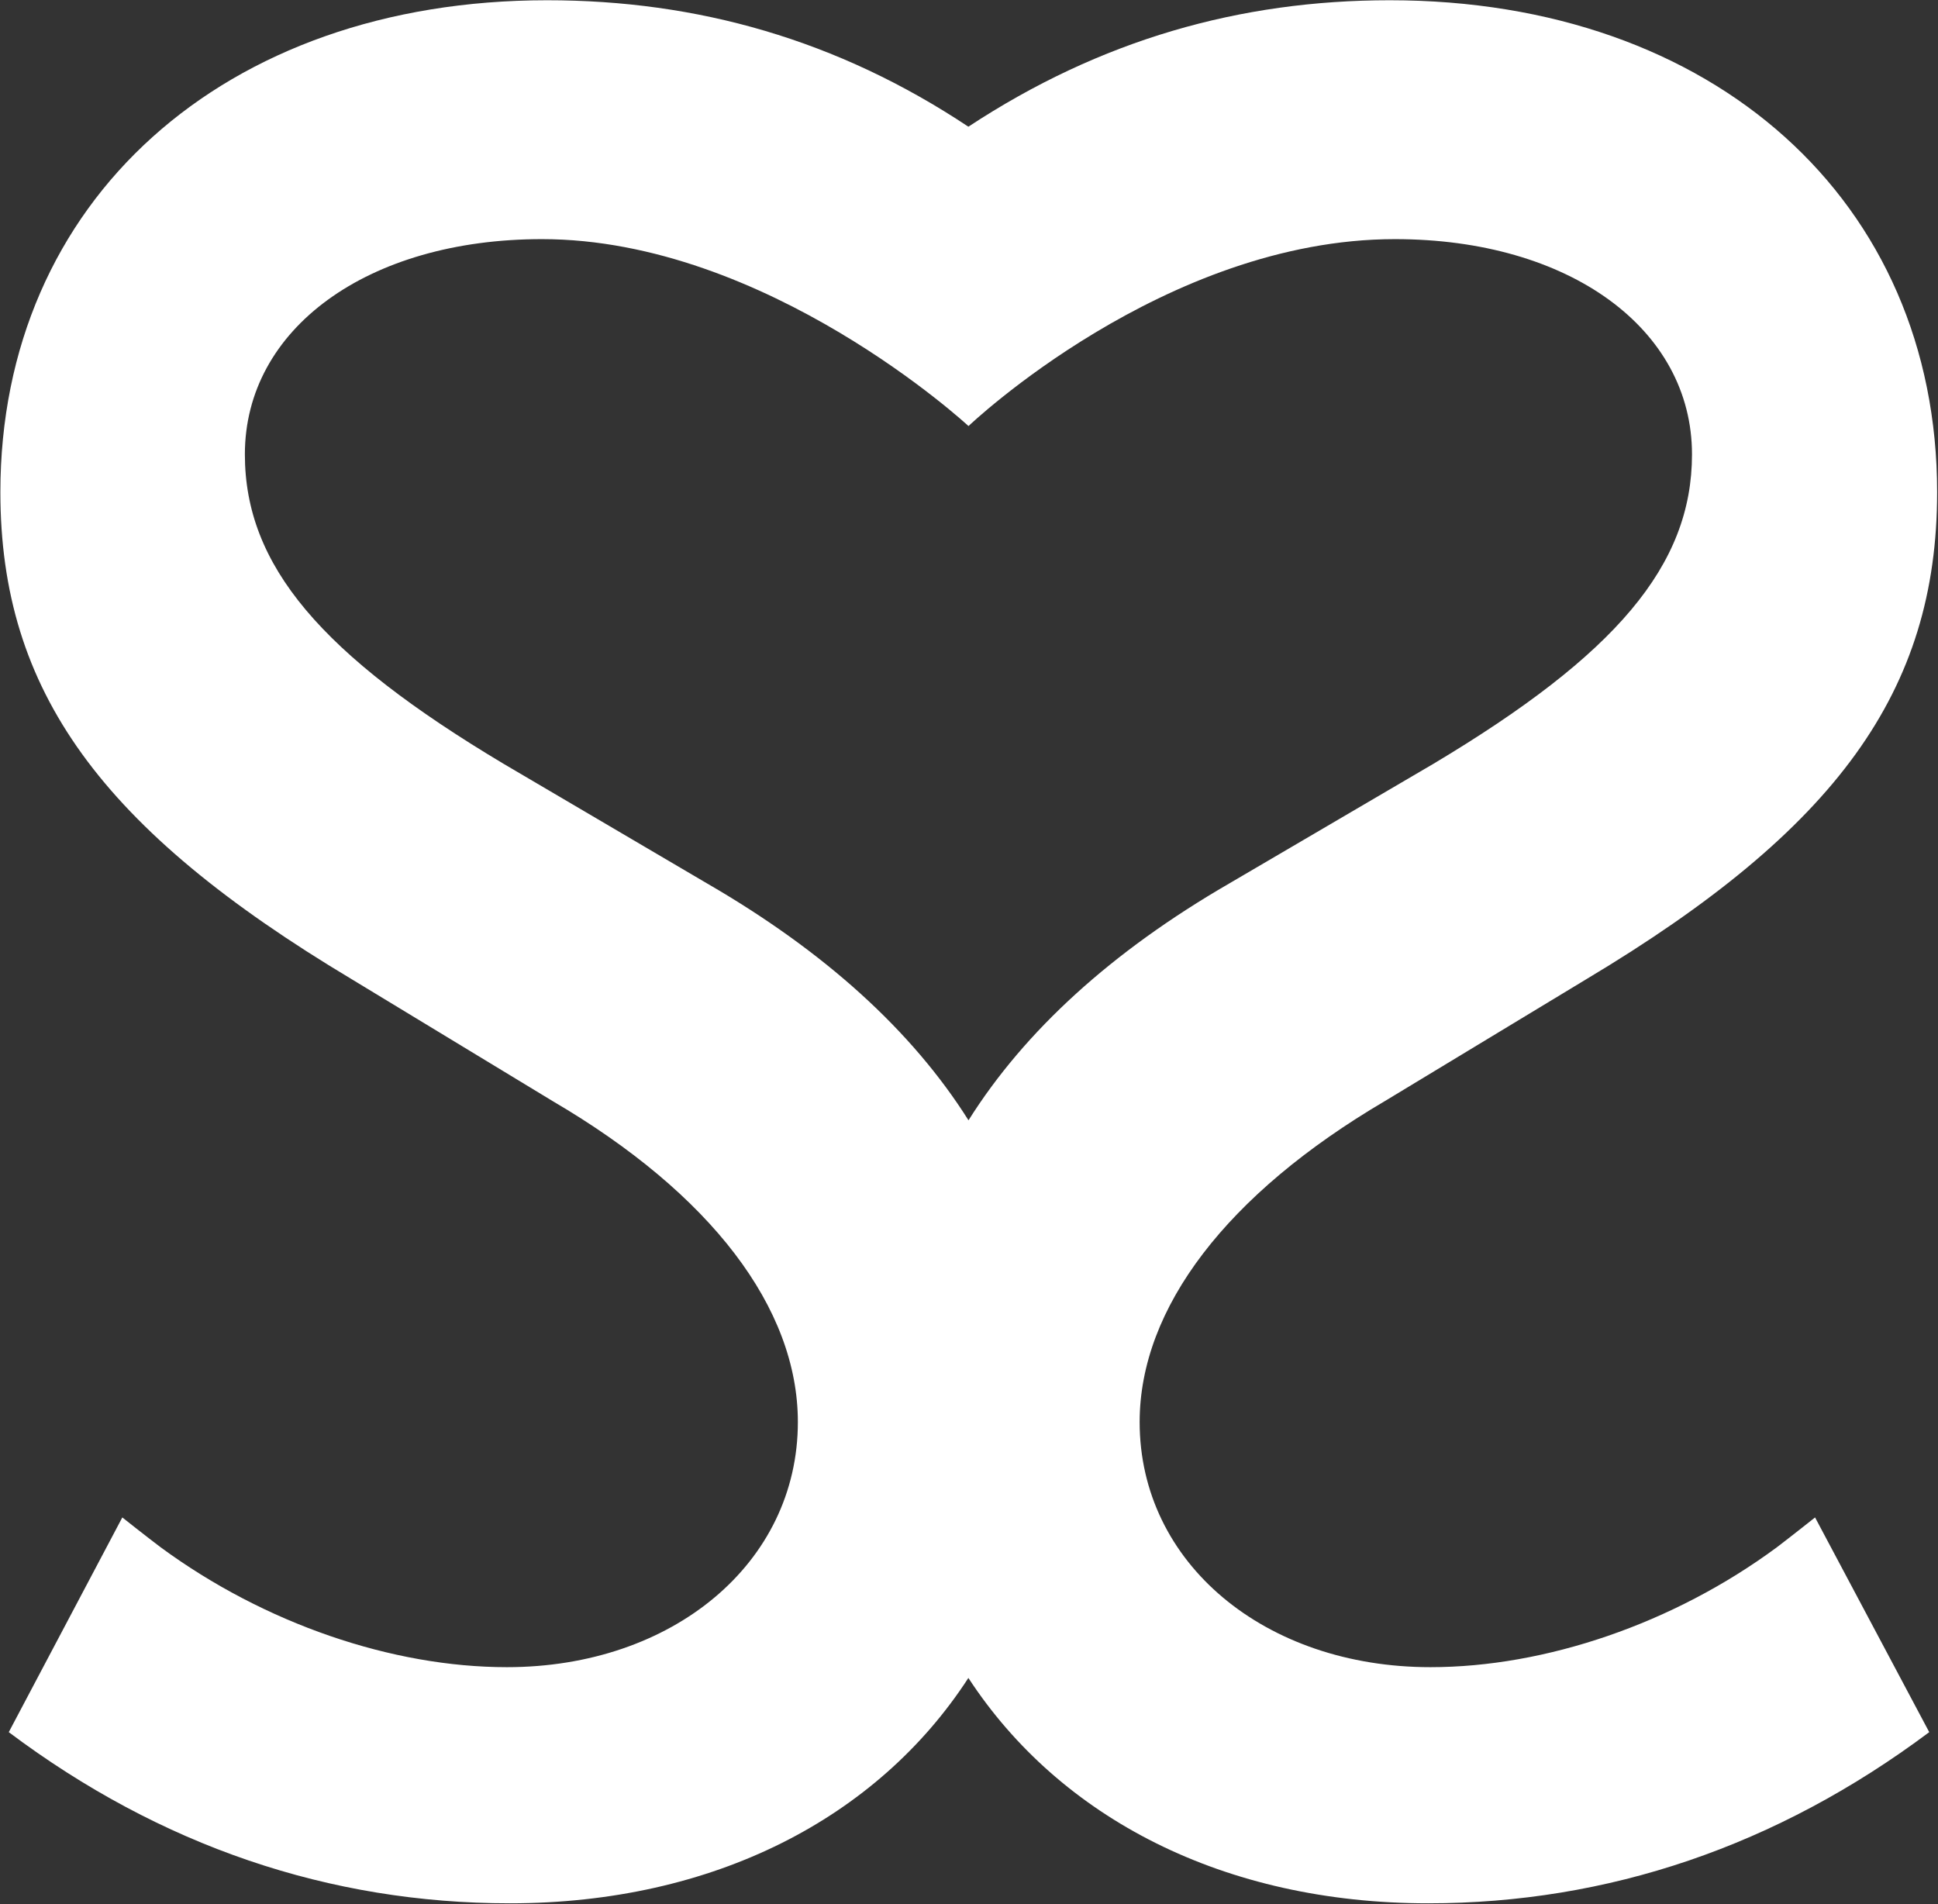 <svg version="1.2" xmlns="http://www.w3.org/2000/svg" viewBox="0 0 1548 1521" width="1548" height="1521">
	<rect x="0" y="0" width="1548" height="1521" fill="#333333" stroke="none"/>
	<title>SPI</title>
	<style>
		.s0 { fill: #ffffff } 
	</style>
	<g id="Clip-Path">
		<g id="Layer">
			<path id="Layer" fill-rule="evenodd" class="s0" d="m97.7 1212c0 0 19.4 15.4 30.7 23.9 83 61 185 95.7 276.5 95.7 132.2 0 232.4-83 232.4-195.8 0-91.2-69.5-182.3-195.8-256.3l-160.6-97.4c-199.9-119.6-280.6-230.1-280.6-389 0-232.3 178.2-392.9 436.7-392.9 120 0 231.9 31.5 336.5 101 105.6-69.5 217.1-101 336.6-101 259 0 437.2 160.6 437.2 392.9 0 158.9-80.3 269.4-280.2 389l-161 97.4c-125.9 74-195.8 165.1-195.8 256.3 0 112.8 100.1 195.8 232.3 195.8 91.6 0 194-34.7 276.6-95.7 11.2-8.5 30.6-23.9 30.6-23.9l91.2 171.5c-121.8 91.1-256.7 136.7-400.2 136.7-163.3 0-294.2-68.1-367.3-180-72.6 111.9-203.4 180-366.3 180-143.9 0-278.8-45.6-400.2-136.7zm675.9-317.2c45.1-71.7 114.6-134.9 208-189l163.3-95.7c145.7-87.1 206.6-158.4 206.6-247.2 0-100.2-97.9-171.9-237.3-171.9-184.1 0-340.6 149.3-340.6 149.3 0 0-161.1-149.3-340.7-149.3-139.4 0-237.3 71.7-237.3 171.9 0 88.8 60.9 160.1 206.7 247.2l162.8 95.7c93.4 54.1 163.3 117.3 208.5 189z"/>
		</g>
	</g>
</svg>